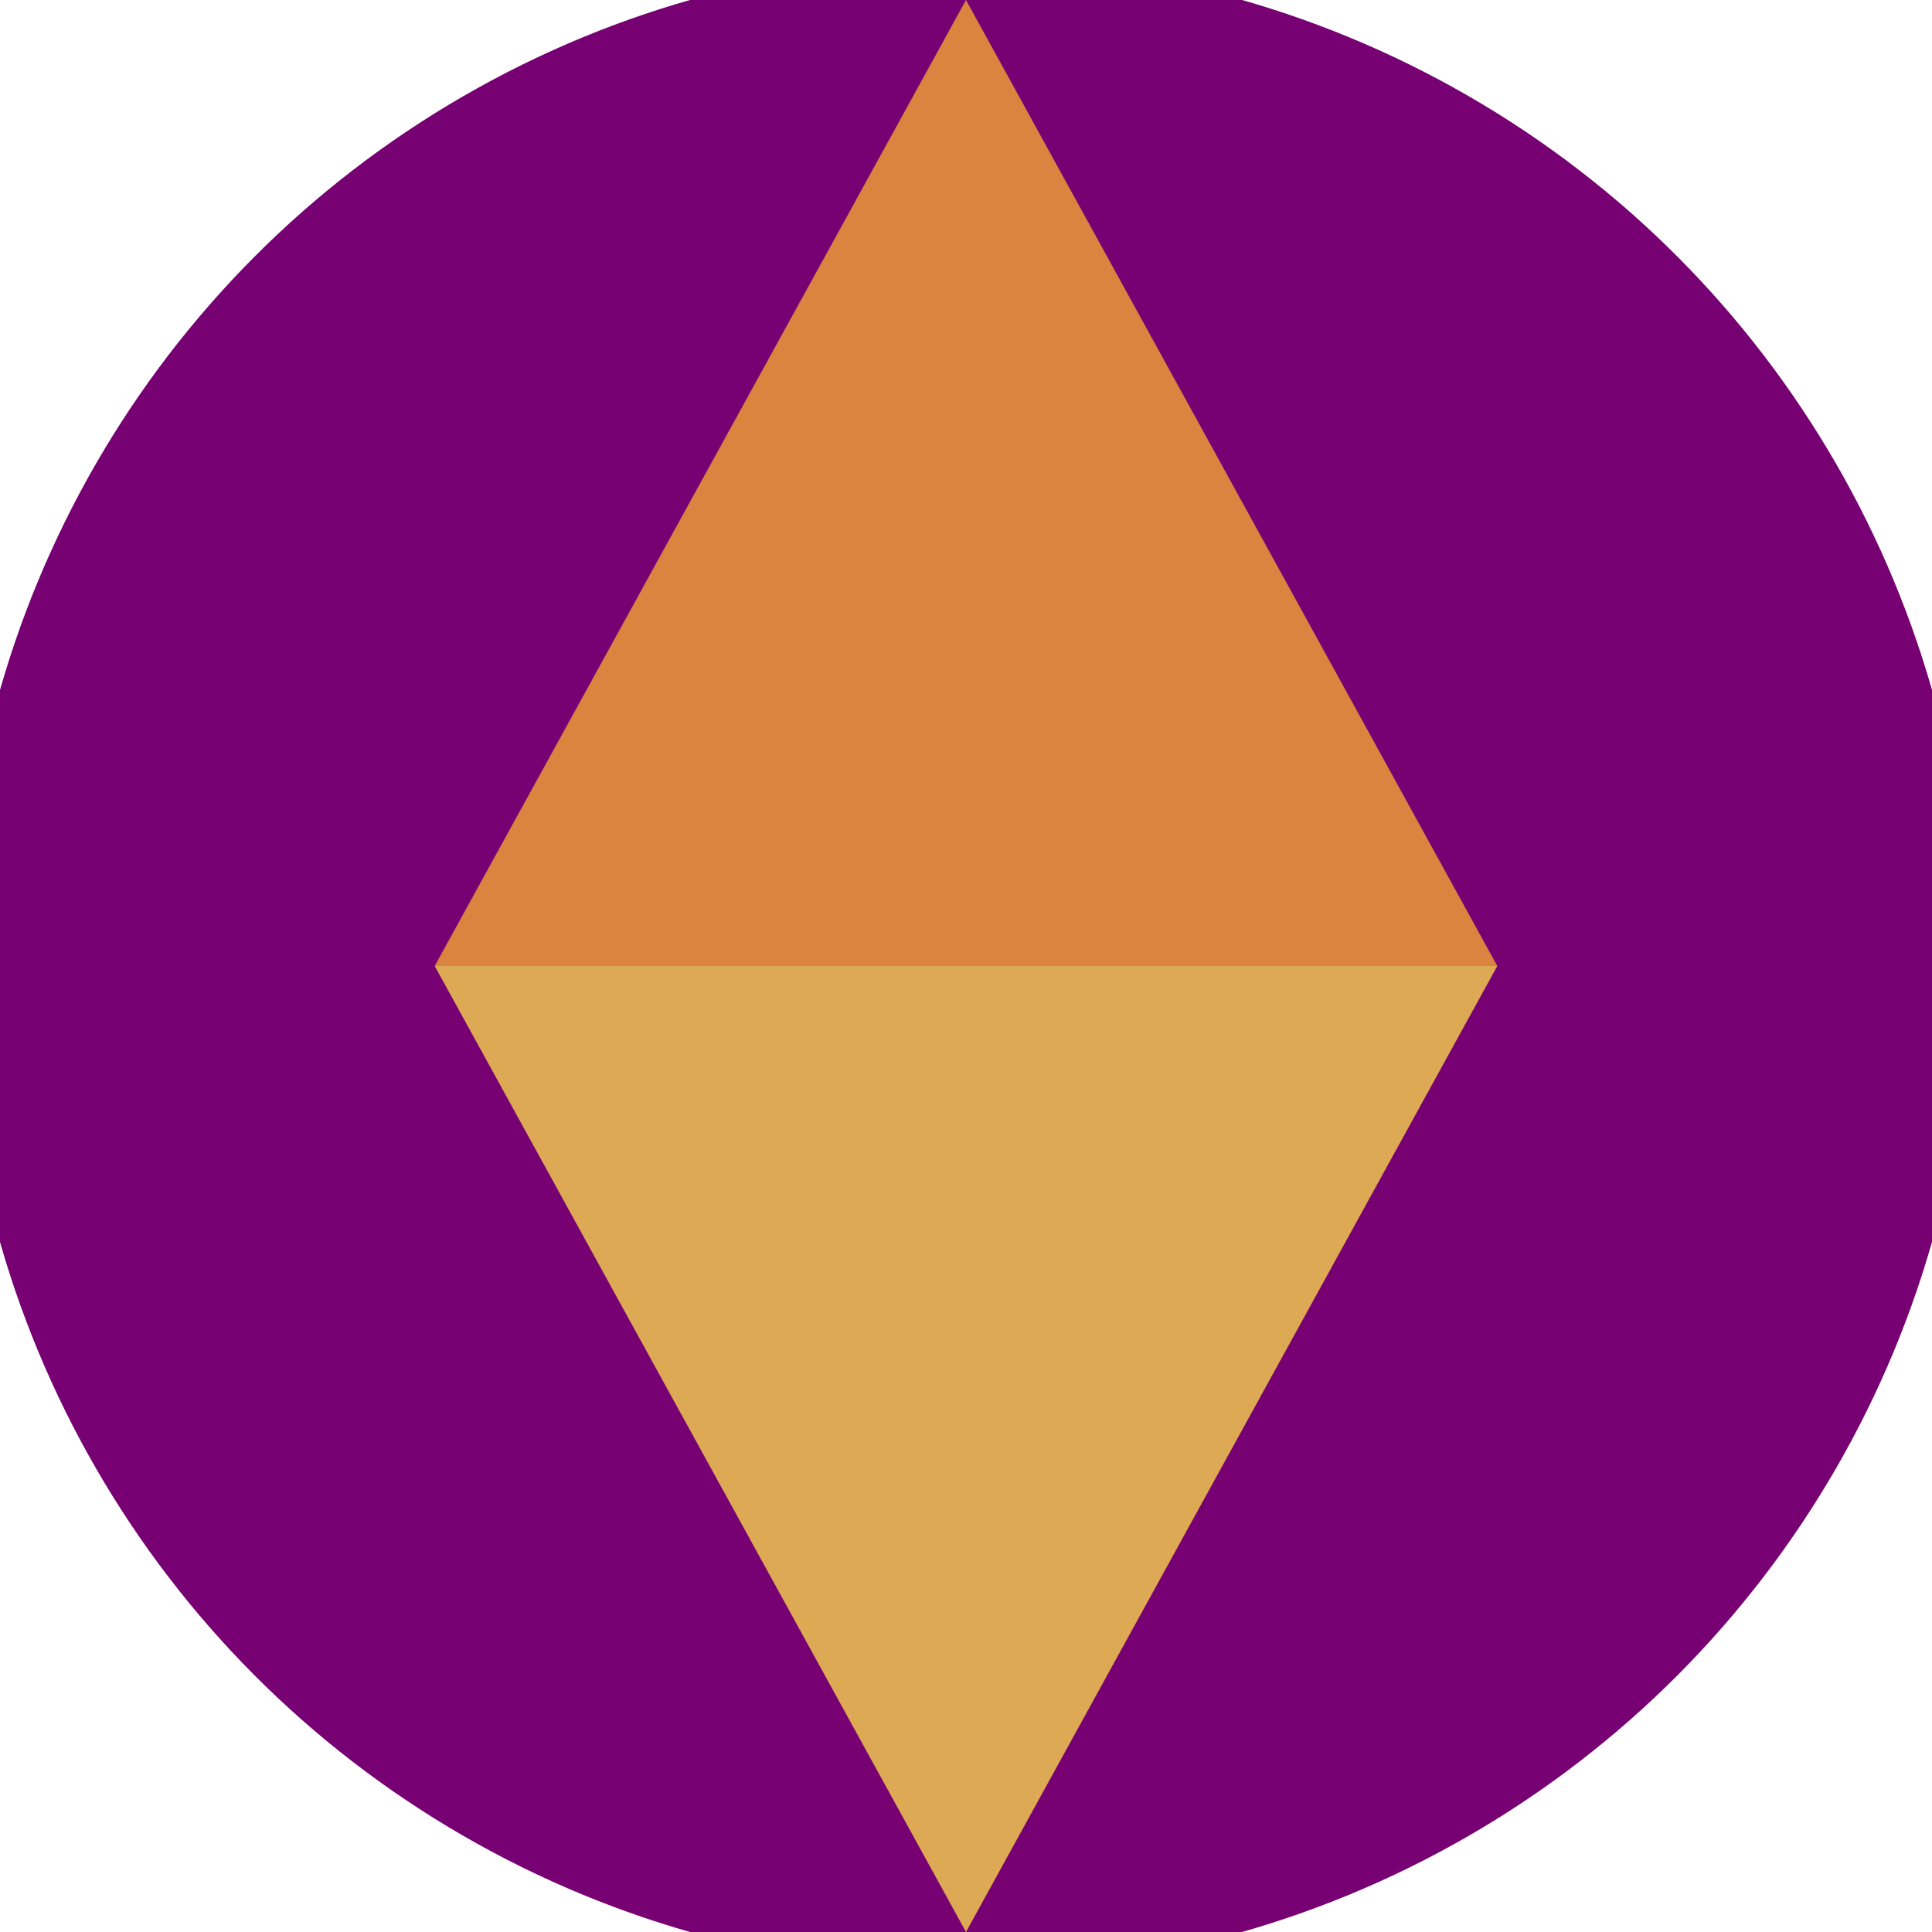 <svg xmlns="http://www.w3.org/2000/svg" width="128" height="128" viewBox="0 0 100 100" shape-rendering="geometricPrecision">
                            <defs>
                                <clipPath id="clip">
                                    <circle cx="50" cy="50" r="52" />
                                    <!--<rect x="0" y="0" width="100" height="100"/>-->
                                </clipPath>
                            </defs>
                            <g transform="rotate(0 50 50)">
                            <rect x="0" y="0" width="100" height="100" fill="#770073" clip-path="url(#clip)"/><path d="M 50 100 L 22.5 50 H 77.5 Z" fill="#dda955" clip-path="url(#clip)"/><path d="M 22.5 50 H 77.5 L 50 0 Z" fill="#db8440" clip-path="url(#clip)"/></g></svg>